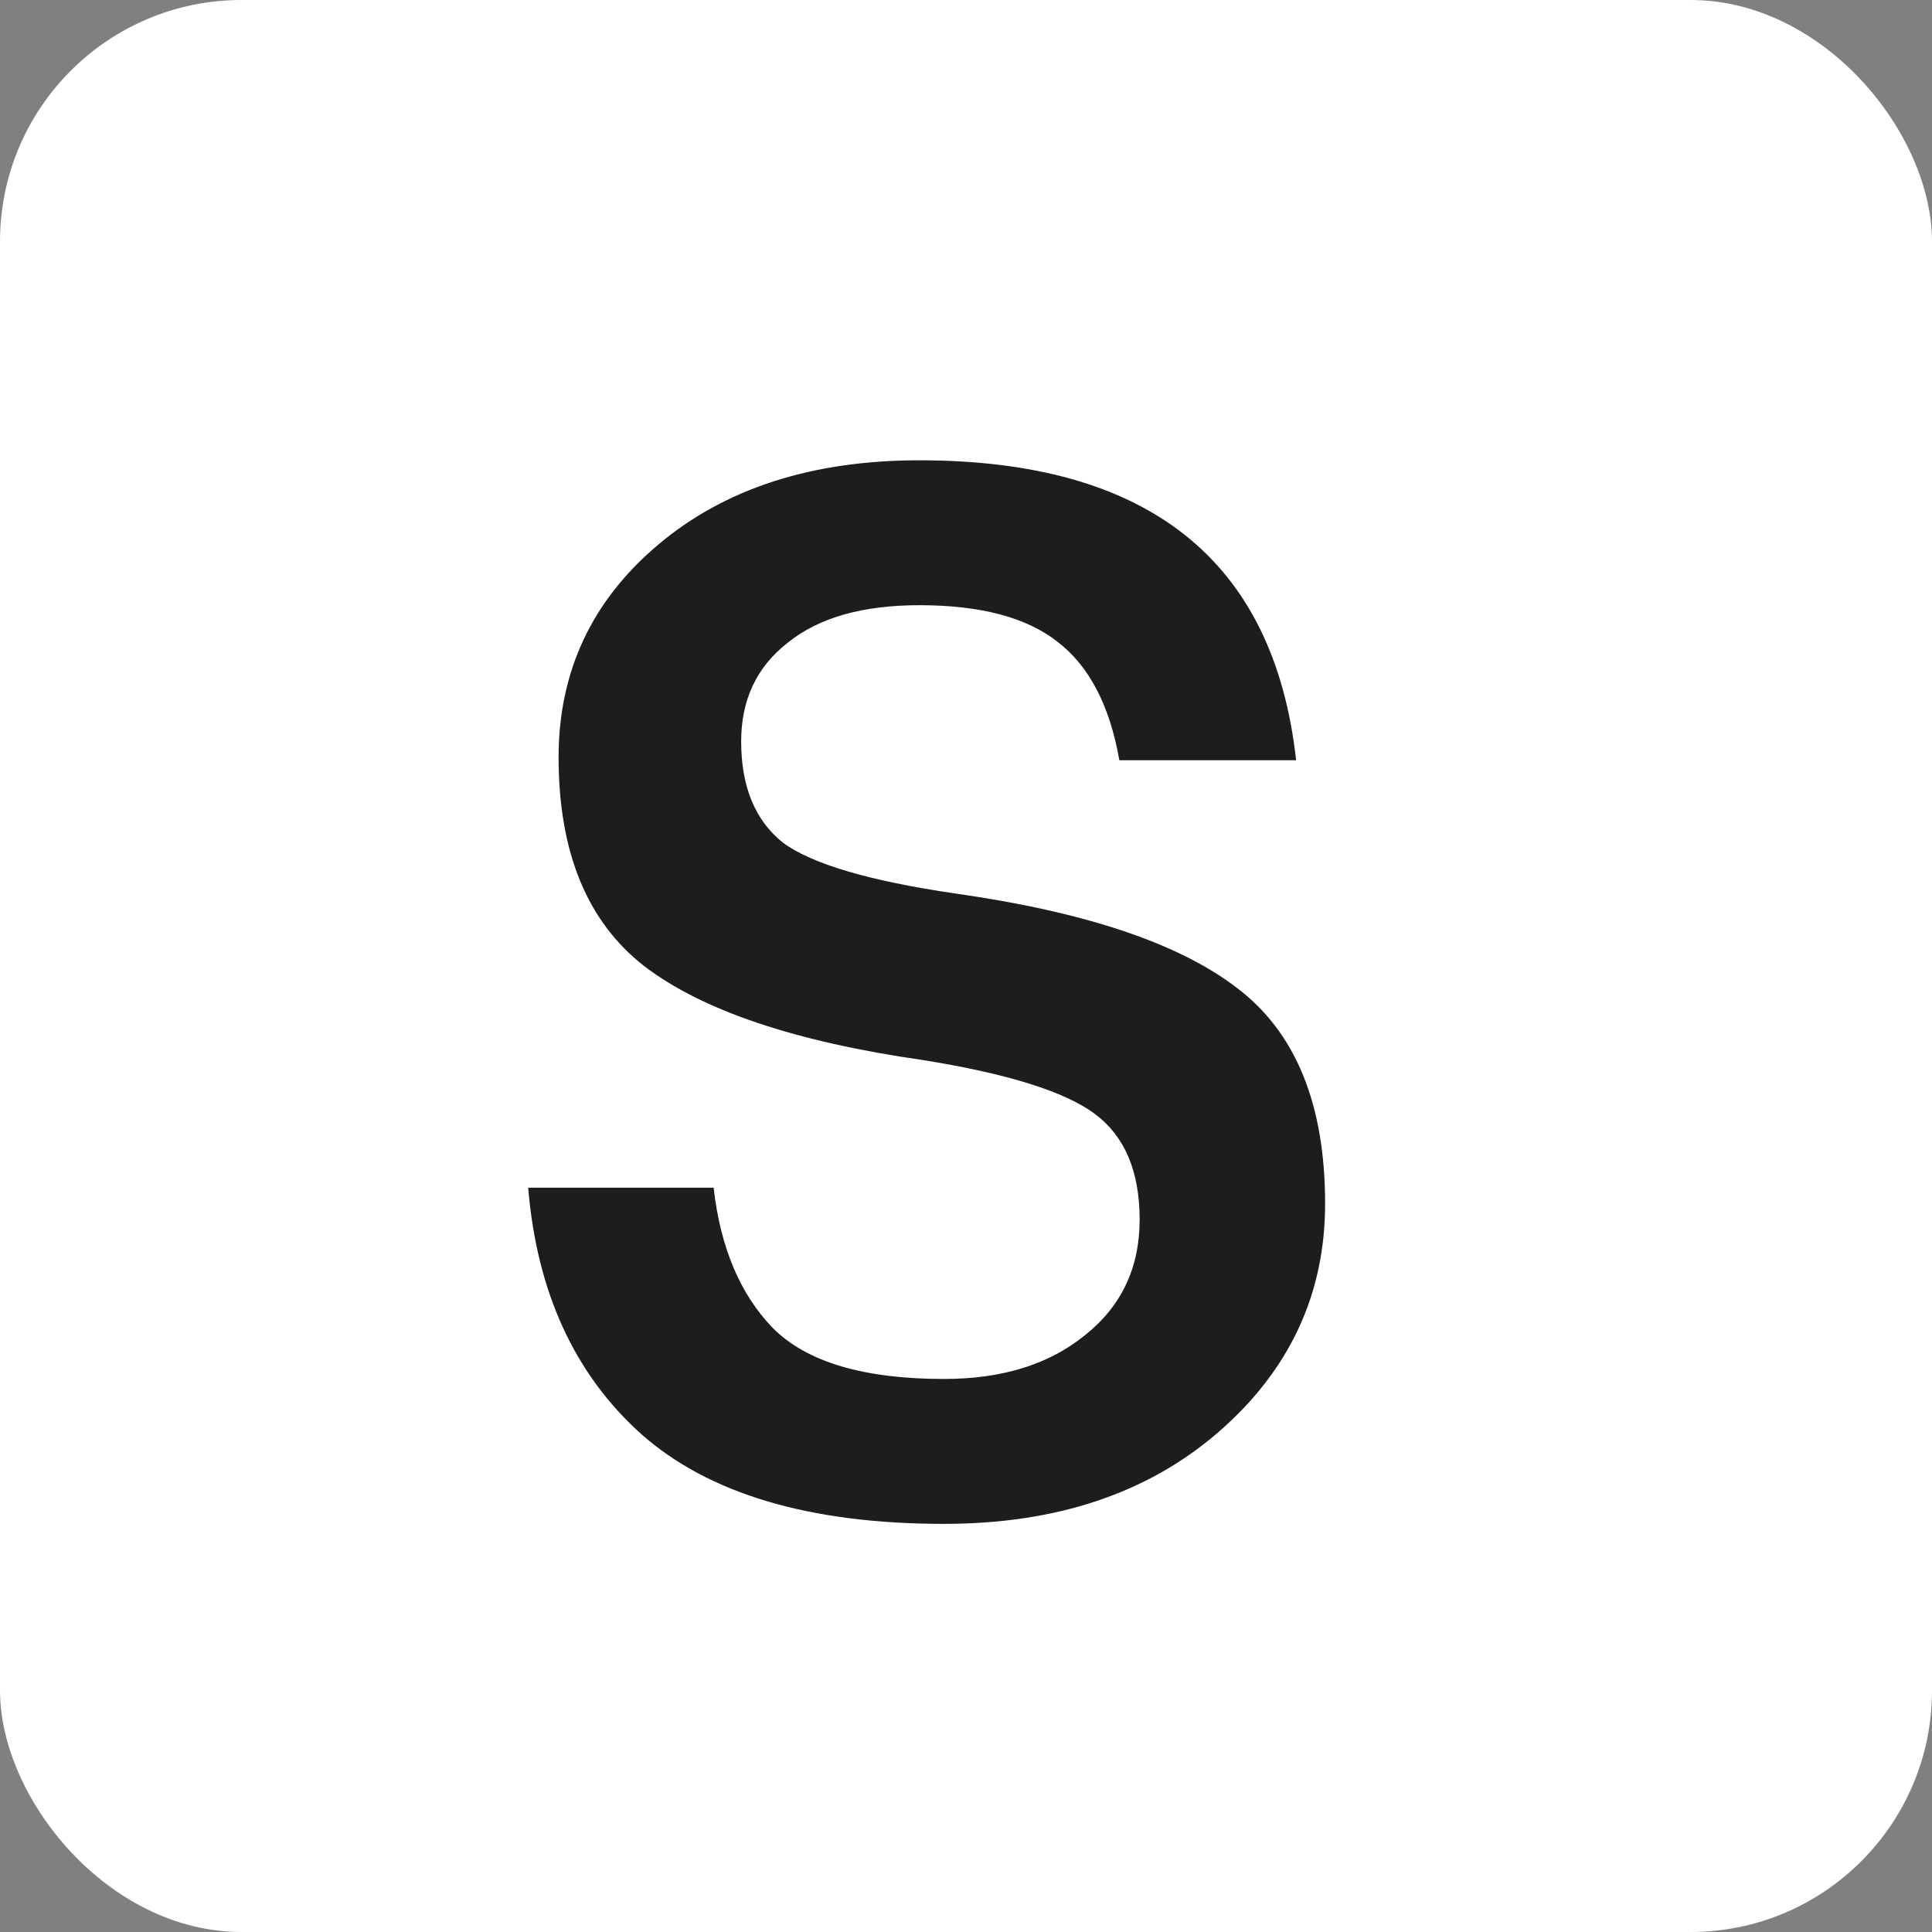 <?xml version="1.0" encoding="UTF-8"?> <svg xmlns="http://www.w3.org/2000/svg" width="32" height="32" viewBox="0 0 32 32" fill="none"><rect x="0" y="0" width="32" height="32" fill="#808080" stroke="none"/> <rect width="32" height="32" rx="4" fill="white"></rect> <path d="M15.636 25.24C13.412 25.24 11.74 24.744 10.62 23.752C9.516 22.76 8.892 21.4 8.748 19.672H11.82C11.932 20.664 12.26 21.44 12.804 22C13.364 22.56 14.308 22.84 15.636 22.84C16.596 22.84 17.372 22.6 17.964 22.12C18.572 21.64 18.876 21 18.876 20.2C18.876 19.4 18.628 18.816 18.132 18.448C17.636 18.08 16.692 17.784 15.3 17.56C13.172 17.256 11.628 16.736 10.668 16C9.724 15.264 9.252 14.112 9.252 12.544C9.252 11.12 9.804 9.944 10.908 9.016C12.012 8.088 13.452 7.624 15.228 7.624C19.02 7.624 21.1 9.28 21.468 12.592H18.54C18.38 11.68 18.036 11.024 17.508 10.624C16.996 10.224 16.236 10.024 15.228 10.024C14.284 10.024 13.556 10.232 13.044 10.648C12.532 11.048 12.276 11.592 12.276 12.28C12.276 13.032 12.508 13.592 12.972 13.96C13.452 14.312 14.404 14.592 15.828 14.8C17.972 15.104 19.524 15.624 20.484 16.36C21.46 17.096 21.948 18.288 21.948 19.936C21.948 21.44 21.356 22.704 20.172 23.728C19.004 24.736 17.492 25.24 15.636 25.24Z" fill="#1D1D1F"></path> </svg> 